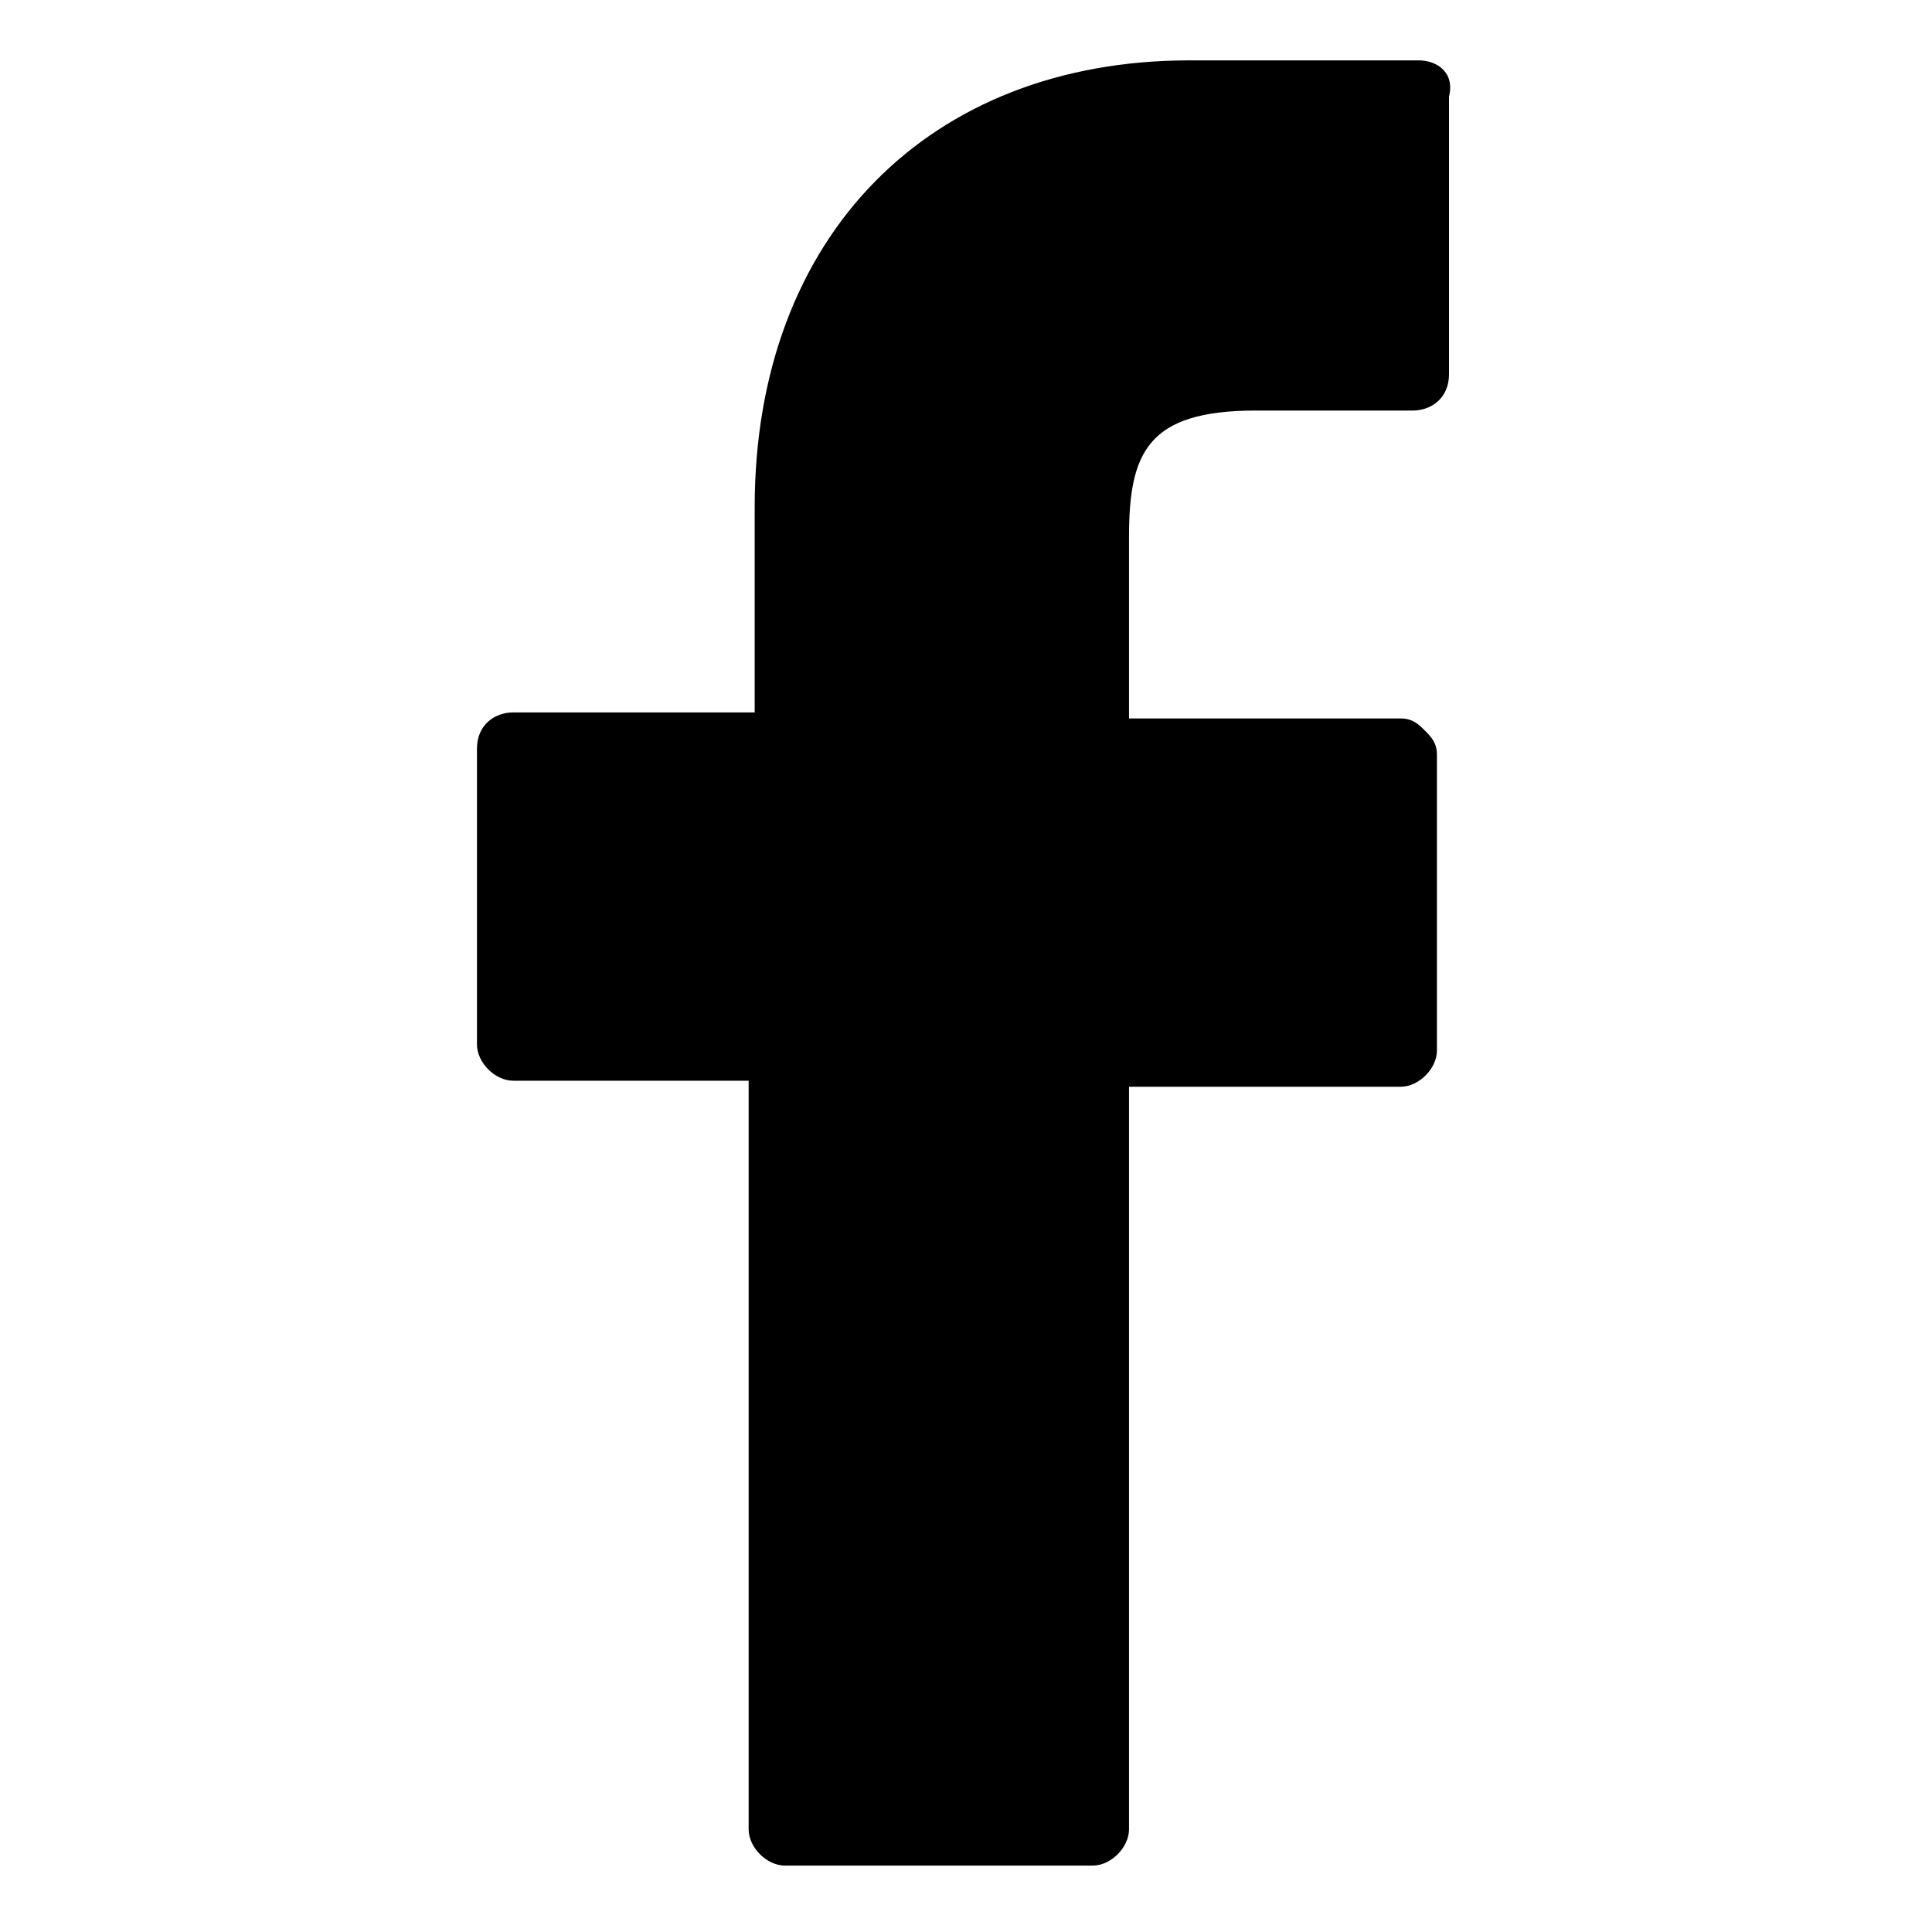 <?xml version="1.0" encoding="utf-8"?>
<!-- Generator: Adobe Illustrator 20.1.0, SVG Export Plug-In . SVG Version: 6.00 Build 0)  -->
<svg version="1.1" id="Layer_1" xmlns="http://www.w3.org/2000/svg" xmlns:xlink="http://www.w3.org/1999/xlink" x="0px" y="0px"
	 viewBox="0 0 32 32" style="enable-background:new 0 0 32 32;" xml:space="preserve">
<title>FB_no_bk</title>
<desc>Created with Sketch.</desc>
<g id="Page-1_1_">
	<g id="FACEBOOK_no_bk" transform="translate(-12, -5)">
		<g id="FB_no_bk" transform="translate(12, 5)">
			<g id="Layer_1_1_">
				<g id="_x31_4---Footer_1_">
					<g id="_x31_4---Footer---Desktop_x5F_A">
						<g id="_x31_4---Footer">
							<g id="SOCIAL">
								<g id="Group">
									<g id="Social-bubbles">
										<g id="FB">
											<g id="Page-1">
												<path id="Fill-1" d="M23.5,1h-3.8c-4.3,0-7.2,2.9-7.2,7.4v3.4H8.5c-0.3,0-0.6,0.2-0.6,0.6v4.9c0,0.3,0.3,0.6,0.6,0.6
													h3.9v12.4c0,0.3,0.3,0.6,0.6,0.6h5.1c0.3,0,0.6-0.3,0.6-0.6V18h4.5c0.3,0,0.6-0.3,0.6-0.6v-4.9c0-0.2-0.1-0.3-0.2-0.4
													c-0.1-0.1-0.2-0.2-0.4-0.2h-4.5V8.9c0-1.4,0.3-2.1,2.1-2.1h2.6c0.3,0,0.6-0.2,0.6-0.6V1.6C24.1,1.2,23.8,1,23.5,1"/>
											</g>
										</g>
									</g>
								</g>
							</g>
						</g>
					</g>
				</g>
			</g>
		</g>
	</g>
</g>
</svg>
